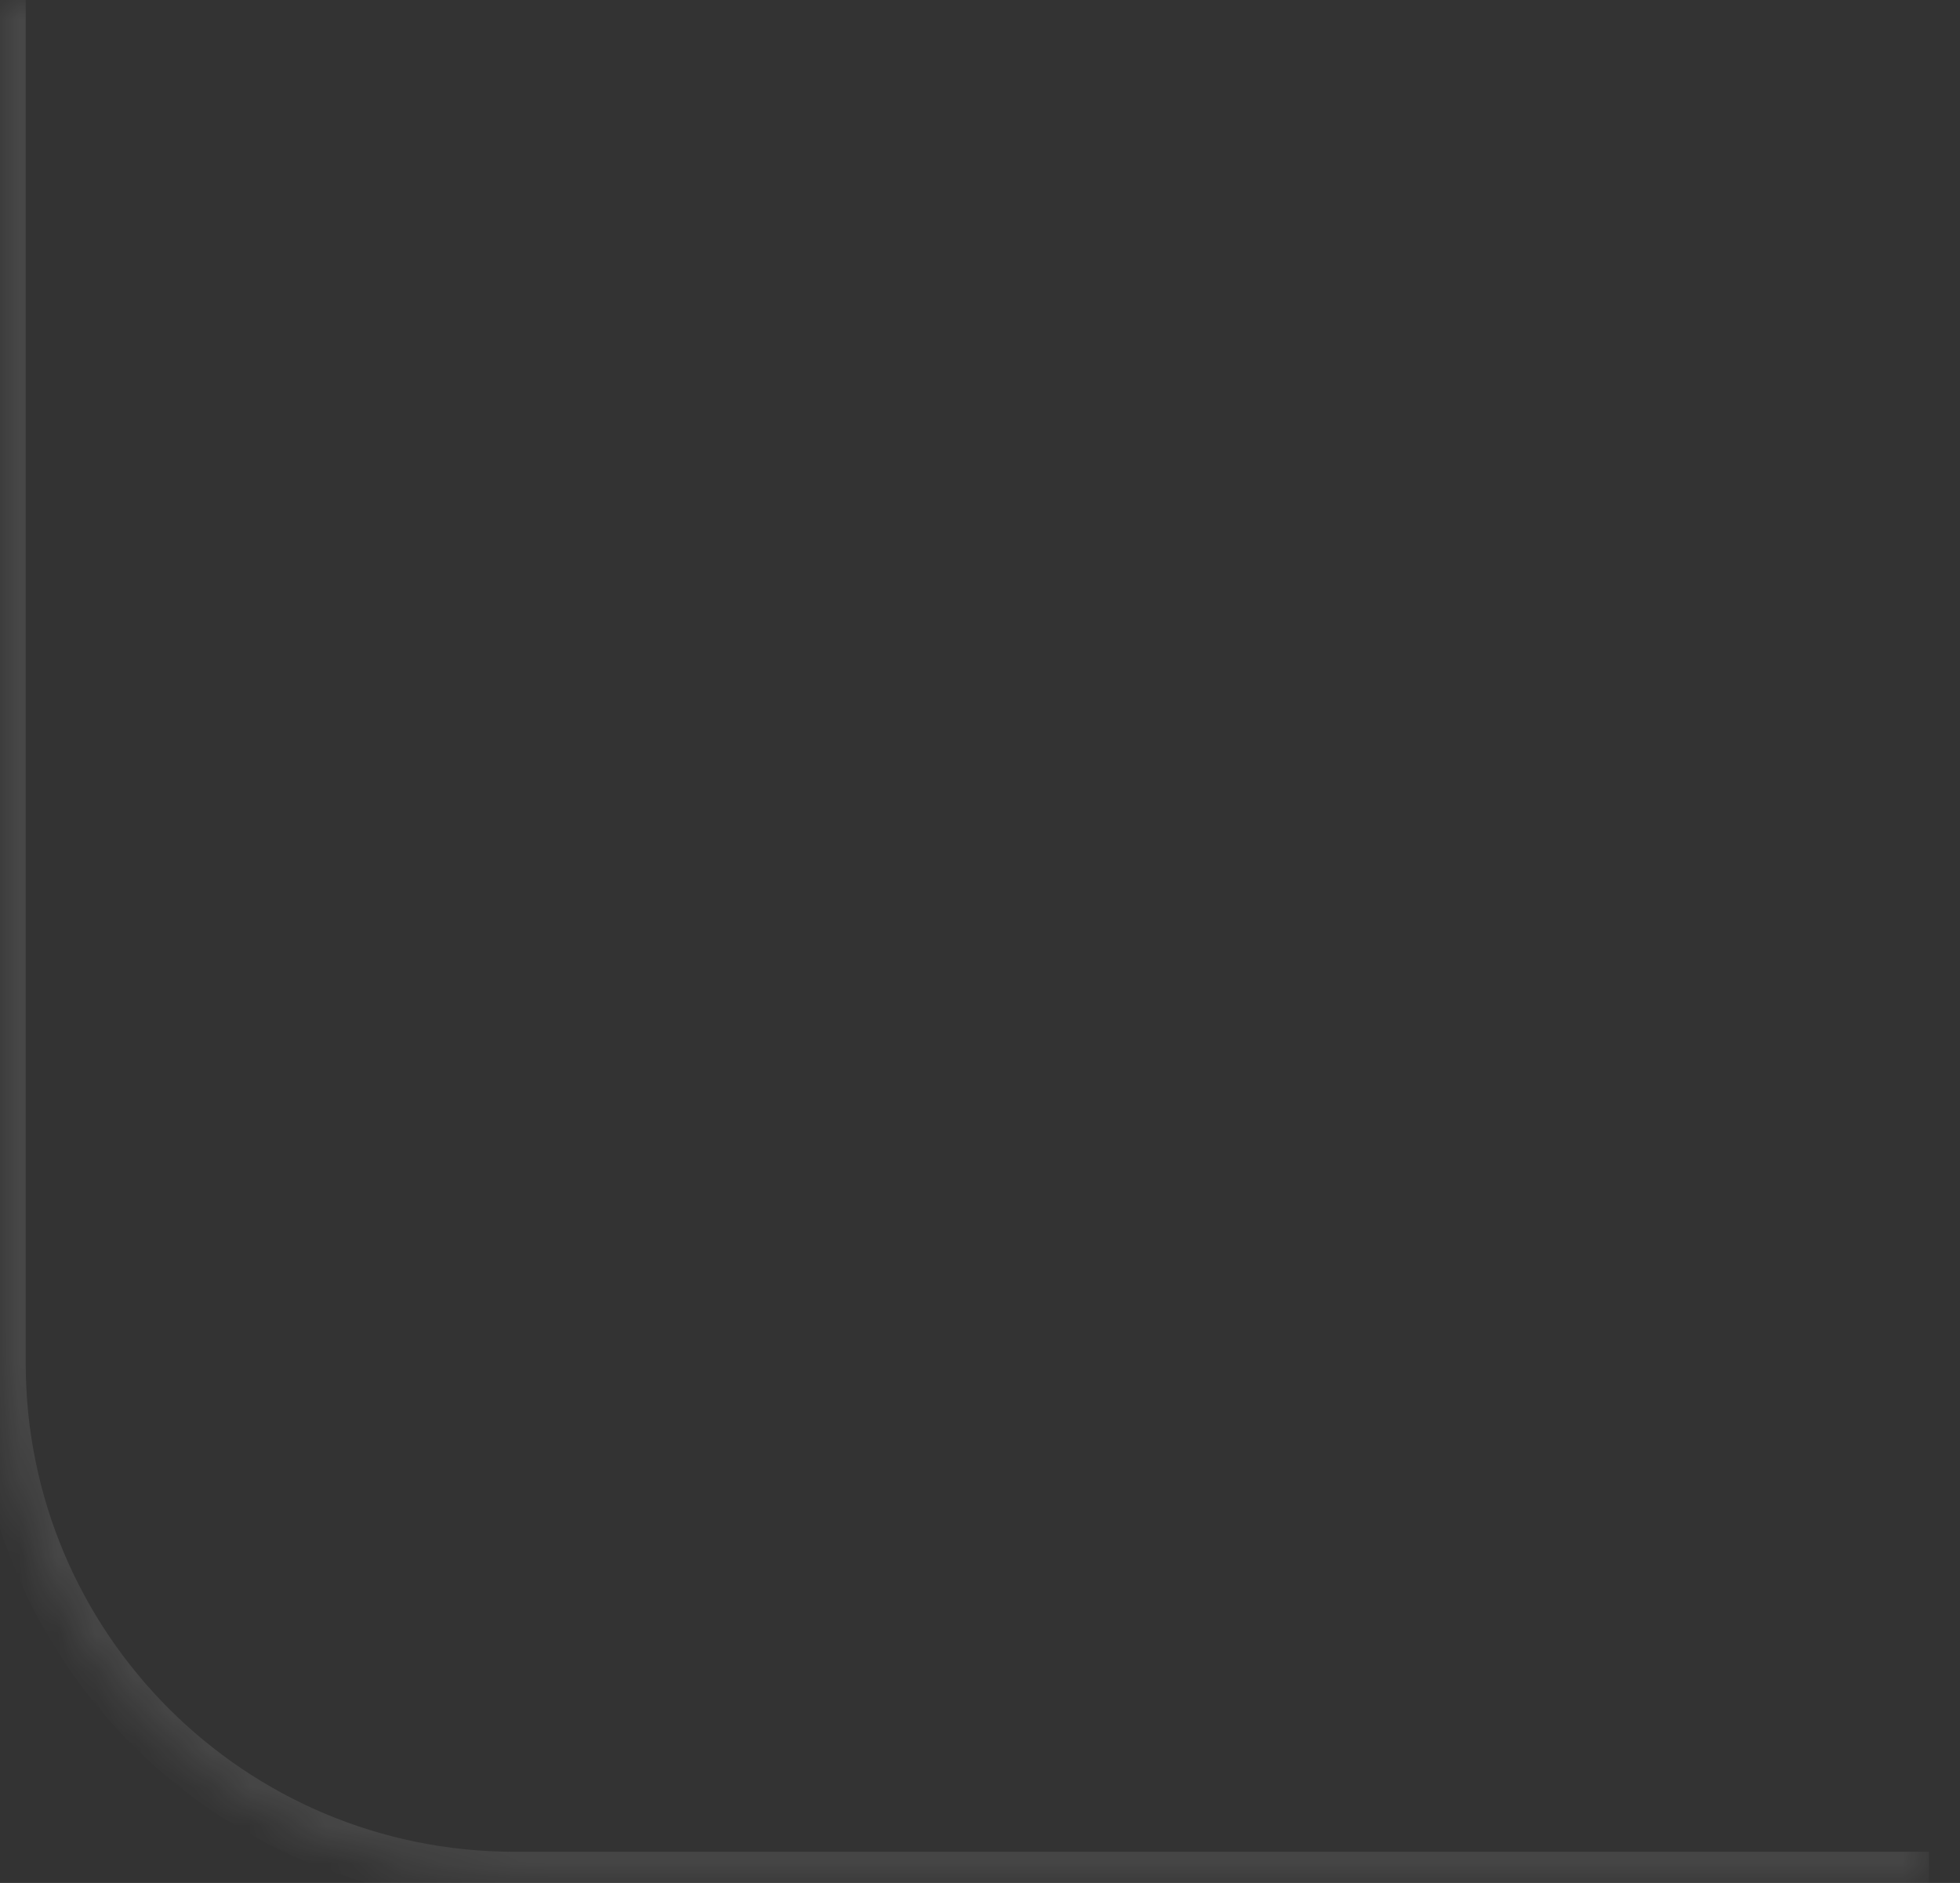 <?xml version="1.0" encoding="UTF-8"?> <svg xmlns="http://www.w3.org/2000/svg" width="51" height="49" viewBox="0 0 51 49" fill="none"><rect x="0" y="0" width="51" height="49" fill="#333333" stroke="none"/><g opacity="0.1"><mask id="path-1-inside-1_2053_2031" fill="white"><path d="M50.195 0H0V35.471C0 42.864 5.993 48.857 13.385 48.857H50.195V0Z"></path></mask><path d="M50.195 0H0H50.195ZM-0.669 35.471C-0.669 43.233 5.623 49.526 13.385 49.526H50.195V48.188H13.385C6.362 48.188 0.669 42.494 0.669 35.471L-0.669 35.471ZM50.195 48.857V0V48.857ZM-0.669 0V35.471C-0.669 43.233 5.623 49.526 13.385 49.526L13.385 48.188C6.362 48.188 0.669 42.494 0.669 35.471V0H-0.669Z" fill="white" mask="url(#path-1-inside-1_2053_2031)"></path></g></svg> 